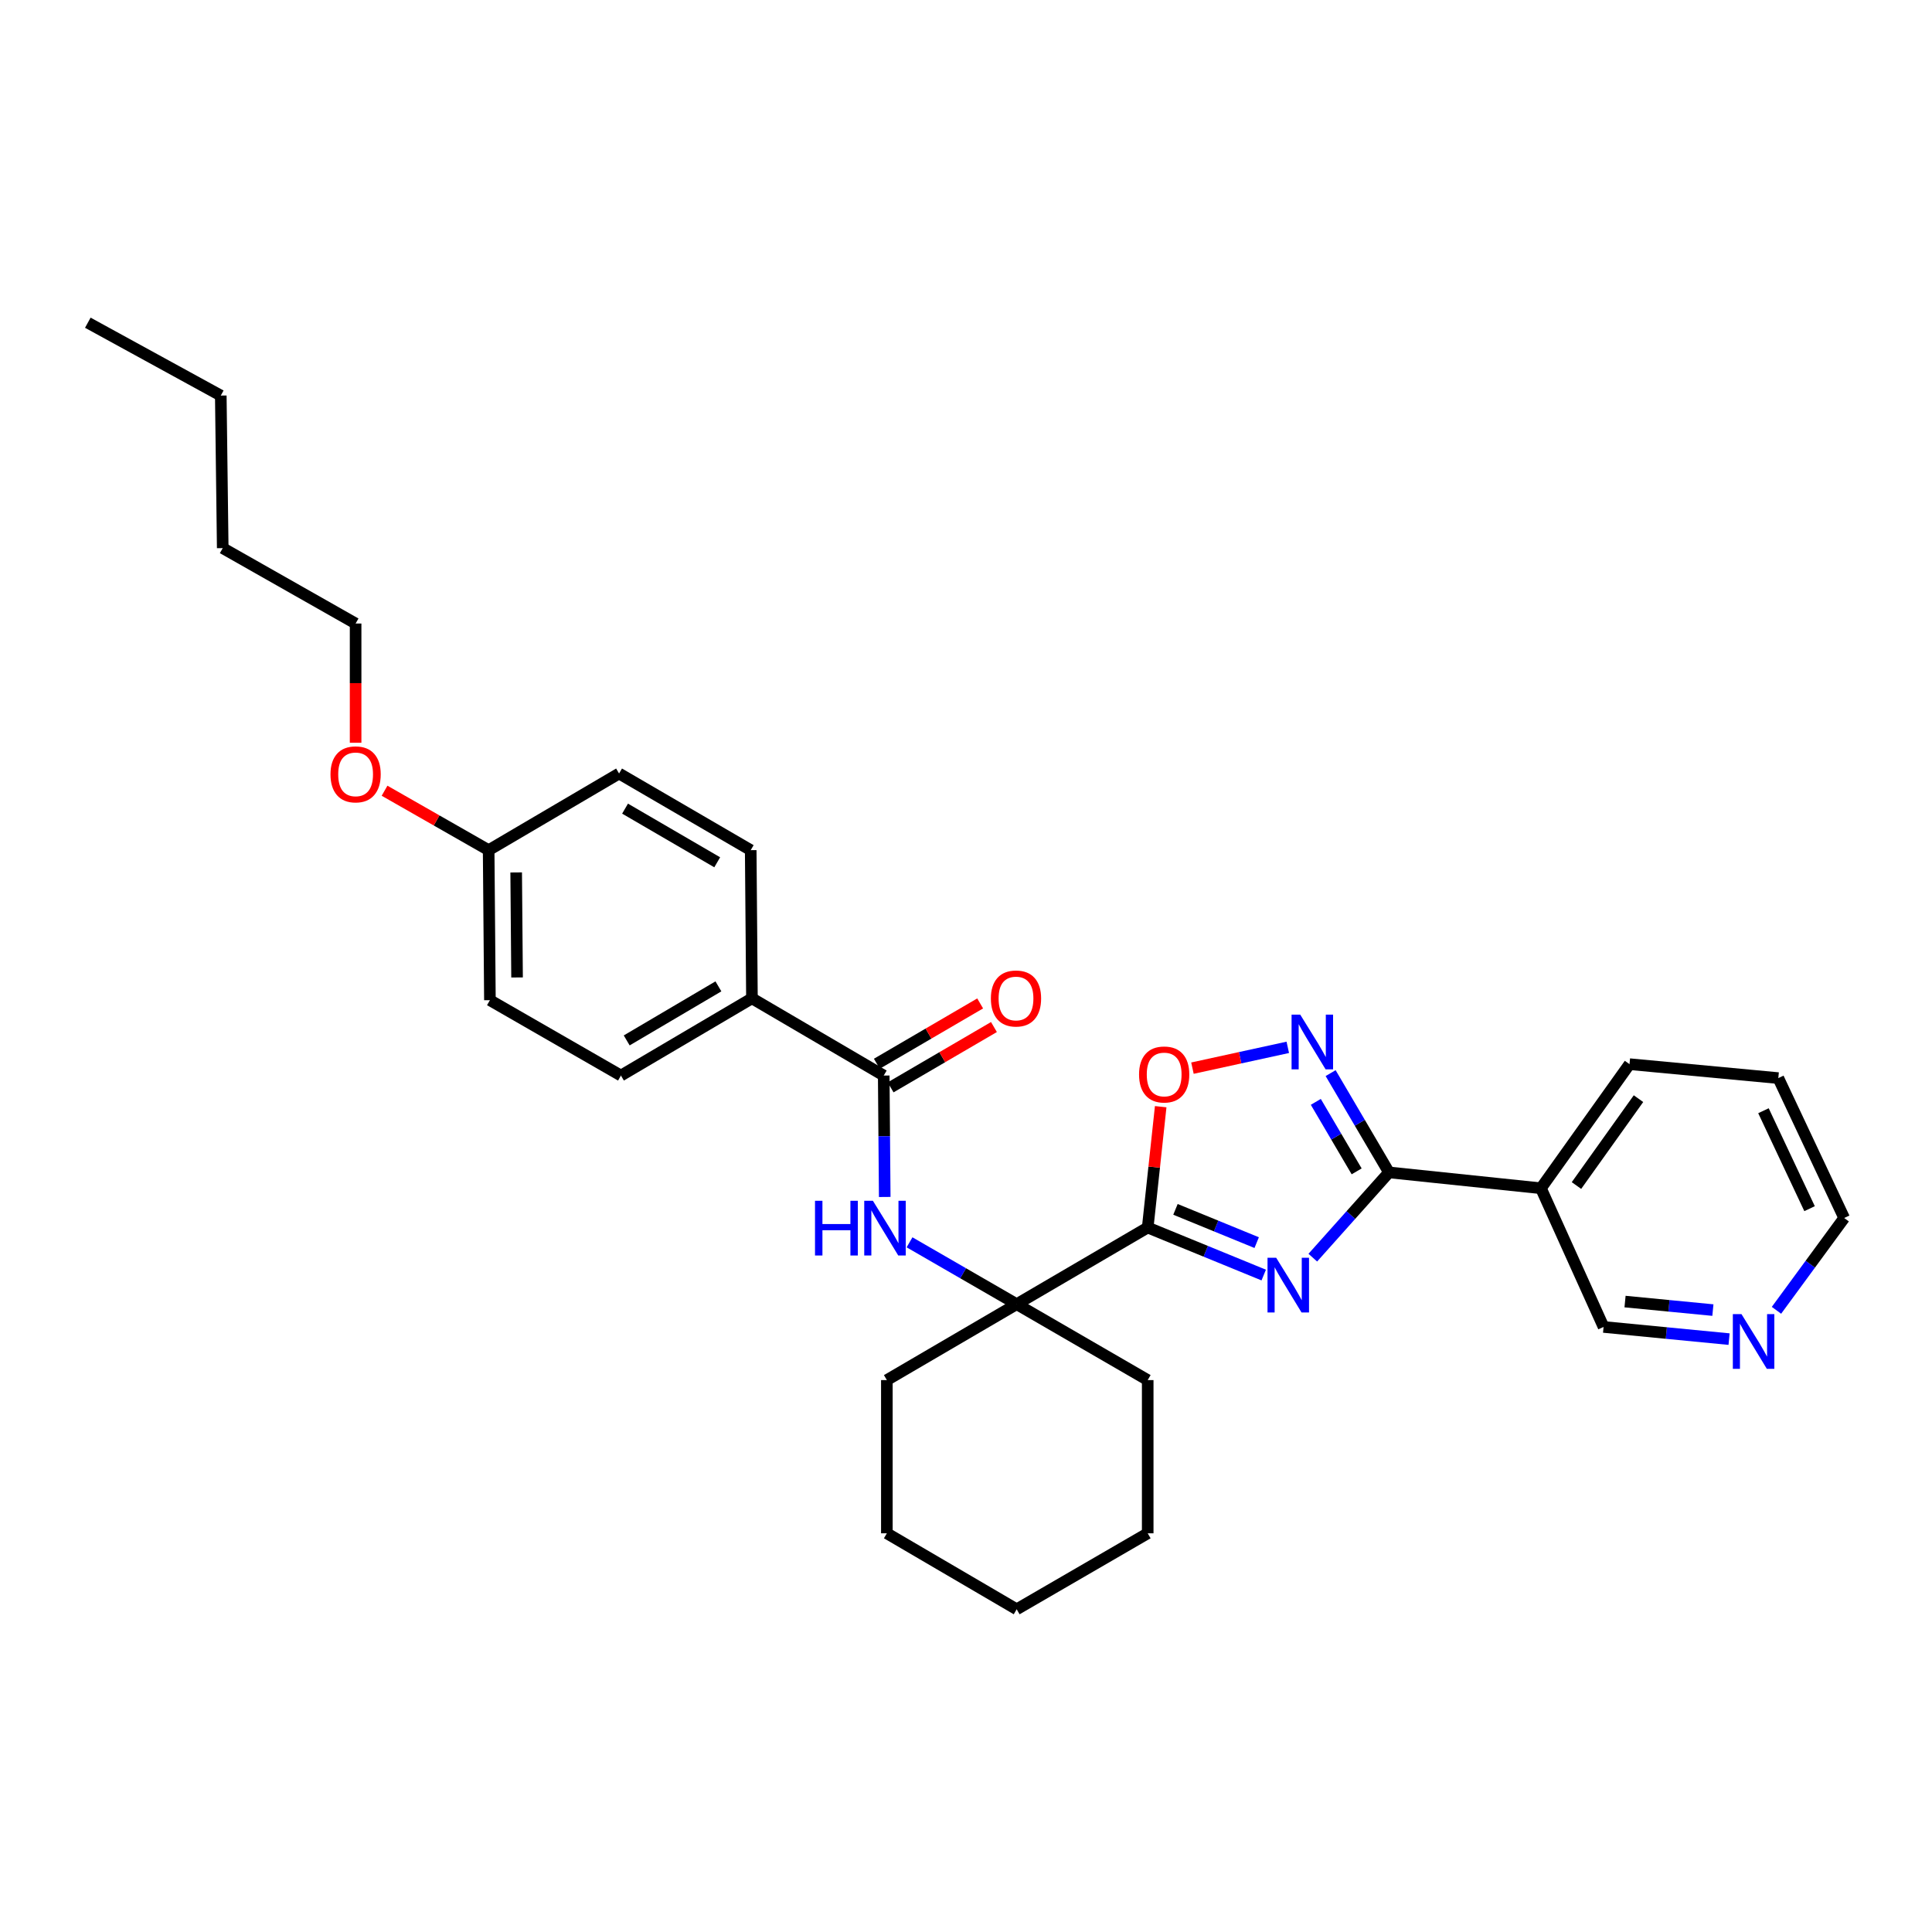 <?xml version='1.0' encoding='iso-8859-1'?>
<svg version='1.1' baseProfile='full'
              xmlns='http://www.w3.org/2000/svg'
                      xmlns:rdkit='http://www.rdkit.org/xml'
                      xmlns:xlink='http://www.w3.org/1999/xlink'
                  xml:space='preserve'
width='1000px' height='1000px' viewBox='0 0 1000 1000'>
<!-- END OF HEADER -->
<rect style='opacity:1.0;fill:#FFFFFF;stroke:none' width='1000' height='1000' x='0' y='0'> </rect>
<path class='bond-0' d='M 654.099,659.966 L 624.075,647.667' style='fill:none;fill-rule:evenodd;stroke:#0000FF;stroke-width:6px;stroke-linecap:butt;stroke-linejoin:miter;stroke-opacity:1' />
<path class='bond-0' d='M 624.075,647.667 L 594.05,635.368' style='fill:none;fill-rule:evenodd;stroke:#000000;stroke-width:6px;stroke-linecap:butt;stroke-linejoin:miter;stroke-opacity:1' />
<path class='bond-0' d='M 650.456,643.182 L 629.438,634.573' style='fill:none;fill-rule:evenodd;stroke:#0000FF;stroke-width:6px;stroke-linecap:butt;stroke-linejoin:miter;stroke-opacity:1' />
<path class='bond-0' d='M 629.438,634.573 L 608.421,625.964' style='fill:none;fill-rule:evenodd;stroke:#000000;stroke-width:6px;stroke-linecap:butt;stroke-linejoin:miter;stroke-opacity:1' />
<path class='bond-1' d='M 679.501,650.962 L 699.216,628.897' style='fill:none;fill-rule:evenodd;stroke:#0000FF;stroke-width:6px;stroke-linecap:butt;stroke-linejoin:miter;stroke-opacity:1' />
<path class='bond-1' d='M 699.216,628.897 L 718.932,606.833' style='fill:none;fill-rule:evenodd;stroke:#000000;stroke-width:6px;stroke-linecap:butt;stroke-linejoin:miter;stroke-opacity:1' />
<path class='bond-3' d='M 594.05,635.368 L 597.411,604.094' style='fill:none;fill-rule:evenodd;stroke:#000000;stroke-width:6px;stroke-linecap:butt;stroke-linejoin:miter;stroke-opacity:1' />
<path class='bond-3' d='M 597.411,604.094 L 600.772,572.819' style='fill:none;fill-rule:evenodd;stroke:#FF0000;stroke-width:6px;stroke-linecap:butt;stroke-linejoin:miter;stroke-opacity:1' />
<path class='bond-4' d='M 594.05,635.368 L 526.233,675.043' style='fill:none;fill-rule:evenodd;stroke:#000000;stroke-width:6px;stroke-linecap:butt;stroke-linejoin:miter;stroke-opacity:1' />
<path class='bond-2' d='M 718.932,606.833 L 703.831,581.14' style='fill:none;fill-rule:evenodd;stroke:#000000;stroke-width:6px;stroke-linecap:butt;stroke-linejoin:miter;stroke-opacity:1' />
<path class='bond-2' d='M 703.831,581.14 L 688.73,555.447' style='fill:none;fill-rule:evenodd;stroke:#0000FF;stroke-width:6px;stroke-linecap:butt;stroke-linejoin:miter;stroke-opacity:1' />
<path class='bond-2' d='M 702.203,606.295 L 691.632,588.31' style='fill:none;fill-rule:evenodd;stroke:#000000;stroke-width:6px;stroke-linecap:butt;stroke-linejoin:miter;stroke-opacity:1' />
<path class='bond-2' d='M 691.632,588.31 L 681.061,570.324' style='fill:none;fill-rule:evenodd;stroke:#0000FF;stroke-width:6px;stroke-linecap:butt;stroke-linejoin:miter;stroke-opacity:1' />
<path class='bond-7' d='M 718.932,606.833 L 797.583,615.04' style='fill:none;fill-rule:evenodd;stroke:#000000;stroke-width:6px;stroke-linecap:butt;stroke-linejoin:miter;stroke-opacity:1' />
<path class='bond-30' d='M 666.555,542.101 L 641.882,547.486' style='fill:none;fill-rule:evenodd;stroke:#0000FF;stroke-width:6px;stroke-linecap:butt;stroke-linejoin:miter;stroke-opacity:1' />
<path class='bond-30' d='M 641.882,547.486 L 617.209,552.871' style='fill:none;fill-rule:evenodd;stroke:#FF0000;stroke-width:6px;stroke-linecap:butt;stroke-linejoin:miter;stroke-opacity:1' />
<path class='bond-6' d='M 526.233,675.043 L 498.505,659.032' style='fill:none;fill-rule:evenodd;stroke:#000000;stroke-width:6px;stroke-linecap:butt;stroke-linejoin:miter;stroke-opacity:1' />
<path class='bond-6' d='M 498.505,659.032 L 470.777,643.021' style='fill:none;fill-rule:evenodd;stroke:#0000FF;stroke-width:6px;stroke-linecap:butt;stroke-linejoin:miter;stroke-opacity:1' />
<path class='bond-17' d='M 526.233,675.043 L 459.036,714.333' style='fill:none;fill-rule:evenodd;stroke:#000000;stroke-width:6px;stroke-linecap:butt;stroke-linejoin:miter;stroke-opacity:1' />
<path class='bond-18' d='M 526.233,675.043 L 594.05,714.333' style='fill:none;fill-rule:evenodd;stroke:#000000;stroke-width:6px;stroke-linecap:butt;stroke-linejoin:miter;stroke-opacity:1' />
<path class='bond-5' d='M 457.416,556.702 L 457.676,588.125' style='fill:none;fill-rule:evenodd;stroke:#000000;stroke-width:6px;stroke-linecap:butt;stroke-linejoin:miter;stroke-opacity:1' />
<path class='bond-5' d='M 457.676,588.125 L 457.936,619.548' style='fill:none;fill-rule:evenodd;stroke:#0000FF;stroke-width:6px;stroke-linecap:butt;stroke-linejoin:miter;stroke-opacity:1' />
<path class='bond-8' d='M 457.416,556.702 L 389.205,516.736' style='fill:none;fill-rule:evenodd;stroke:#000000;stroke-width:6px;stroke-linecap:butt;stroke-linejoin:miter;stroke-opacity:1' />
<path class='bond-9' d='M 460.983,562.812 L 487.723,547.202' style='fill:none;fill-rule:evenodd;stroke:#000000;stroke-width:6px;stroke-linecap:butt;stroke-linejoin:miter;stroke-opacity:1' />
<path class='bond-9' d='M 487.723,547.202 L 514.464,531.592' style='fill:none;fill-rule:evenodd;stroke:#FF0000;stroke-width:6px;stroke-linecap:butt;stroke-linejoin:miter;stroke-opacity:1' />
<path class='bond-9' d='M 453.849,550.592 L 480.59,534.982' style='fill:none;fill-rule:evenodd;stroke:#000000;stroke-width:6px;stroke-linecap:butt;stroke-linejoin:miter;stroke-opacity:1' />
<path class='bond-9' d='M 480.59,534.982 L 507.33,519.372' style='fill:none;fill-rule:evenodd;stroke:#FF0000;stroke-width:6px;stroke-linecap:butt;stroke-linejoin:miter;stroke-opacity:1' />
<path class='bond-13' d='M 797.583,615.04 L 830.01,686.827' style='fill:none;fill-rule:evenodd;stroke:#000000;stroke-width:6px;stroke-linecap:butt;stroke-linejoin:miter;stroke-opacity:1' />
<path class='bond-19' d='M 797.583,615.04 L 843.436,550.806' style='fill:none;fill-rule:evenodd;stroke:#000000;stroke-width:6px;stroke-linecap:butt;stroke-linejoin:miter;stroke-opacity:1' />
<path class='bond-19' d='M 815.977,613.626 L 848.075,568.663' style='fill:none;fill-rule:evenodd;stroke:#000000;stroke-width:6px;stroke-linecap:butt;stroke-linejoin:miter;stroke-opacity:1' />
<path class='bond-11' d='M 389.205,516.736 L 321.395,556.702' style='fill:none;fill-rule:evenodd;stroke:#000000;stroke-width:6px;stroke-linecap:butt;stroke-linejoin:miter;stroke-opacity:1' />
<path class='bond-11' d='M 371.849,510.541 L 324.382,538.517' style='fill:none;fill-rule:evenodd;stroke:#000000;stroke-width:6px;stroke-linecap:butt;stroke-linejoin:miter;stroke-opacity:1' />
<path class='bond-12' d='M 389.205,516.736 L 388.569,440.043' style='fill:none;fill-rule:evenodd;stroke:#000000;stroke-width:6px;stroke-linecap:butt;stroke-linejoin:miter;stroke-opacity:1' />
<path class='bond-10' d='M 894.964,693.127 L 862.487,689.977' style='fill:none;fill-rule:evenodd;stroke:#0000FF;stroke-width:6px;stroke-linecap:butt;stroke-linejoin:miter;stroke-opacity:1' />
<path class='bond-10' d='M 862.487,689.977 L 830.01,686.827' style='fill:none;fill-rule:evenodd;stroke:#000000;stroke-width:6px;stroke-linecap:butt;stroke-linejoin:miter;stroke-opacity:1' />
<path class='bond-10' d='M 886.587,678.098 L 863.853,675.893' style='fill:none;fill-rule:evenodd;stroke:#0000FF;stroke-width:6px;stroke-linecap:butt;stroke-linejoin:miter;stroke-opacity:1' />
<path class='bond-10' d='M 863.853,675.893 L 841.119,673.688' style='fill:none;fill-rule:evenodd;stroke:#000000;stroke-width:6px;stroke-linecap:butt;stroke-linejoin:miter;stroke-opacity:1' />
<path class='bond-31' d='M 919.496,678.216 L 937.021,654.328' style='fill:none;fill-rule:evenodd;stroke:#0000FF;stroke-width:6px;stroke-linecap:butt;stroke-linejoin:miter;stroke-opacity:1' />
<path class='bond-31' d='M 937.021,654.328 L 954.545,630.439' style='fill:none;fill-rule:evenodd;stroke:#000000;stroke-width:6px;stroke-linecap:butt;stroke-linejoin:miter;stroke-opacity:1' />
<path class='bond-16' d='M 321.395,556.702 L 253.578,517.695' style='fill:none;fill-rule:evenodd;stroke:#000000;stroke-width:6px;stroke-linecap:butt;stroke-linejoin:miter;stroke-opacity:1' />
<path class='bond-15' d='M 388.569,440.043 L 320.429,400.368' style='fill:none;fill-rule:evenodd;stroke:#000000;stroke-width:6px;stroke-linecap:butt;stroke-linejoin:miter;stroke-opacity:1' />
<path class='bond-15' d='M 371.228,446.32 L 323.53,418.548' style='fill:none;fill-rule:evenodd;stroke:#000000;stroke-width:6px;stroke-linecap:butt;stroke-linejoin:miter;stroke-opacity:1' />
<path class='bond-14' d='M 252.925,440.043 L 320.429,400.368' style='fill:none;fill-rule:evenodd;stroke:#000000;stroke-width:6px;stroke-linecap:butt;stroke-linejoin:miter;stroke-opacity:1' />
<path class='bond-20' d='M 252.925,440.043 L 225.985,424.66' style='fill:none;fill-rule:evenodd;stroke:#000000;stroke-width:6px;stroke-linecap:butt;stroke-linejoin:miter;stroke-opacity:1' />
<path class='bond-20' d='M 225.985,424.66 L 199.044,409.277' style='fill:none;fill-rule:evenodd;stroke:#FF0000;stroke-width:6px;stroke-linecap:butt;stroke-linejoin:miter;stroke-opacity:1' />
<path class='bond-33' d='M 252.925,440.043 L 253.578,517.695' style='fill:none;fill-rule:evenodd;stroke:#000000;stroke-width:6px;stroke-linecap:butt;stroke-linejoin:miter;stroke-opacity:1' />
<path class='bond-33' d='M 267.173,451.572 L 267.629,505.929' style='fill:none;fill-rule:evenodd;stroke:#000000;stroke-width:6px;stroke-linecap:butt;stroke-linejoin:miter;stroke-opacity:1' />
<path class='bond-26' d='M 459.036,714.333 L 459.036,793.636' style='fill:none;fill-rule:evenodd;stroke:#000000;stroke-width:6px;stroke-linecap:butt;stroke-linejoin:miter;stroke-opacity:1' />
<path class='bond-27' d='M 594.05,714.333 L 594.05,793.636' style='fill:none;fill-rule:evenodd;stroke:#000000;stroke-width:6px;stroke-linecap:butt;stroke-linejoin:miter;stroke-opacity:1' />
<path class='bond-23' d='M 843.436,550.806 L 920.452,558.023' style='fill:none;fill-rule:evenodd;stroke:#000000;stroke-width:6px;stroke-linecap:butt;stroke-linejoin:miter;stroke-opacity:1' />
<path class='bond-22' d='M 184.062,384.452 L 184.062,353.592' style='fill:none;fill-rule:evenodd;stroke:#FF0000;stroke-width:6px;stroke-linecap:butt;stroke-linejoin:miter;stroke-opacity:1' />
<path class='bond-22' d='M 184.062,353.592 L 184.062,322.732' style='fill:none;fill-rule:evenodd;stroke:#000000;stroke-width:6px;stroke-linecap:butt;stroke-linejoin:miter;stroke-opacity:1' />
<path class='bond-21' d='M 954.545,630.439 L 920.452,558.023' style='fill:none;fill-rule:evenodd;stroke:#000000;stroke-width:6px;stroke-linecap:butt;stroke-linejoin:miter;stroke-opacity:1' />
<path class='bond-21' d='M 936.629,625.604 L 912.764,574.913' style='fill:none;fill-rule:evenodd;stroke:#000000;stroke-width:6px;stroke-linecap:butt;stroke-linejoin:miter;stroke-opacity:1' />
<path class='bond-24' d='M 184.062,322.732 L 115.285,283.709' style='fill:none;fill-rule:evenodd;stroke:#000000;stroke-width:6px;stroke-linecap:butt;stroke-linejoin:miter;stroke-opacity:1' />
<path class='bond-25' d='M 115.285,283.709 L 114.279,204.744' style='fill:none;fill-rule:evenodd;stroke:#000000;stroke-width:6px;stroke-linecap:butt;stroke-linejoin:miter;stroke-opacity:1' />
<path class='bond-28' d='M 114.279,204.744 L 45.455,167.035' style='fill:none;fill-rule:evenodd;stroke:#000000;stroke-width:6px;stroke-linecap:butt;stroke-linejoin:miter;stroke-opacity:1' />
<path class='bond-32' d='M 459.036,793.636 L 526.233,832.965' style='fill:none;fill-rule:evenodd;stroke:#000000;stroke-width:6px;stroke-linecap:butt;stroke-linejoin:miter;stroke-opacity:1' />
<path class='bond-29' d='M 594.05,793.636 L 526.233,832.965' style='fill:none;fill-rule:evenodd;stroke:#000000;stroke-width:6px;stroke-linecap:butt;stroke-linejoin:miter;stroke-opacity:1' />
<path  class='atom-0' d='M 660.545 651.01
L 669.825 666.01
Q 670.745 667.49, 672.225 670.17
Q 673.705 672.85, 673.785 673.01
L 673.785 651.01
L 677.545 651.01
L 677.545 679.33
L 673.665 679.33
L 663.705 662.93
Q 662.545 661.01, 661.305 658.81
Q 660.105 656.61, 659.745 655.93
L 659.745 679.33
L 656.065 679.33
L 656.065 651.01
L 660.545 651.01
' fill='#0000FF'/>
<path  class='atom-3' d='M 672.997 525.169
L 682.277 540.169
Q 683.197 541.649, 684.677 544.329
Q 686.157 547.009, 686.237 547.169
L 686.237 525.169
L 689.997 525.169
L 689.997 553.489
L 686.117 553.489
L 676.157 537.089
Q 674.997 535.169, 673.757 532.969
Q 672.557 530.769, 672.197 530.089
L 672.197 553.489
L 668.517 553.489
L 668.517 525.169
L 672.997 525.169
' fill='#0000FF'/>
<path  class='atom-4' d='M 589.572 556.145
Q 589.572 549.345, 592.932 545.545
Q 596.292 541.745, 602.572 541.745
Q 608.852 541.745, 612.212 545.545
Q 615.572 549.345, 615.572 556.145
Q 615.572 563.025, 612.172 566.945
Q 608.772 570.825, 602.572 570.825
Q 596.332 570.825, 592.932 566.945
Q 589.572 563.065, 589.572 556.145
M 602.572 567.625
Q 606.892 567.625, 609.212 564.745
Q 611.572 561.825, 611.572 556.145
Q 611.572 550.585, 609.212 547.785
Q 606.892 544.945, 602.572 544.945
Q 598.252 544.945, 595.892 547.745
Q 593.572 550.545, 593.572 556.145
Q 593.572 561.865, 595.892 564.745
Q 598.252 567.625, 602.572 567.625
' fill='#FF0000'/>
<path  class='atom-7' d='M 421.849 621.523
L 425.689 621.523
L 425.689 633.563
L 440.169 633.563
L 440.169 621.523
L 444.009 621.523
L 444.009 649.843
L 440.169 649.843
L 440.169 636.763
L 425.689 636.763
L 425.689 649.843
L 421.849 649.843
L 421.849 621.523
' fill='#0000FF'/>
<path  class='atom-7' d='M 451.809 621.523
L 461.089 636.523
Q 462.009 638.003, 463.489 640.683
Q 464.969 643.363, 465.049 643.523
L 465.049 621.523
L 468.809 621.523
L 468.809 649.843
L 464.929 649.843
L 454.969 633.443
Q 453.809 631.523, 452.569 629.323
Q 451.369 627.123, 451.009 626.443
L 451.009 649.843
L 447.329 649.843
L 447.329 621.523
L 451.809 621.523
' fill='#0000FF'/>
<path  class='atom-10' d='M 512.879 516.816
Q 512.879 510.016, 516.239 506.216
Q 519.599 502.416, 525.879 502.416
Q 532.159 502.416, 535.519 506.216
Q 538.879 510.016, 538.879 516.816
Q 538.879 523.696, 535.479 527.616
Q 532.079 531.496, 525.879 531.496
Q 519.639 531.496, 516.239 527.616
Q 512.879 523.736, 512.879 516.816
M 525.879 528.296
Q 530.199 528.296, 532.519 525.416
Q 534.879 522.496, 534.879 516.816
Q 534.879 511.256, 532.519 508.456
Q 530.199 505.616, 525.879 505.616
Q 521.559 505.616, 519.199 508.416
Q 516.879 511.216, 516.879 516.816
Q 516.879 522.536, 519.199 525.416
Q 521.559 528.296, 525.879 528.296
' fill='#FF0000'/>
<path  class='atom-11' d='M 901.394 680.198
L 910.674 695.198
Q 911.594 696.678, 913.074 699.358
Q 914.554 702.038, 914.634 702.198
L 914.634 680.198
L 918.394 680.198
L 918.394 708.518
L 914.514 708.518
L 904.554 692.118
Q 903.394 690.198, 902.154 687.998
Q 900.954 685.798, 900.594 685.118
L 900.594 708.518
L 896.914 708.518
L 896.914 680.198
L 901.394 680.198
' fill='#0000FF'/>
<path  class='atom-21' d='M 171.062 400.802
Q 171.062 394.002, 174.422 390.202
Q 177.782 386.402, 184.062 386.402
Q 190.342 386.402, 193.702 390.202
Q 197.062 394.002, 197.062 400.802
Q 197.062 407.682, 193.662 411.602
Q 190.262 415.482, 184.062 415.482
Q 177.822 415.482, 174.422 411.602
Q 171.062 407.722, 171.062 400.802
M 184.062 412.282
Q 188.382 412.282, 190.702 409.402
Q 193.062 406.482, 193.062 400.802
Q 193.062 395.242, 190.702 392.442
Q 188.382 389.602, 184.062 389.602
Q 179.742 389.602, 177.382 392.402
Q 175.062 395.202, 175.062 400.802
Q 175.062 406.522, 177.382 409.402
Q 179.742 412.282, 184.062 412.282
' fill='#FF0000'/>
</svg>
